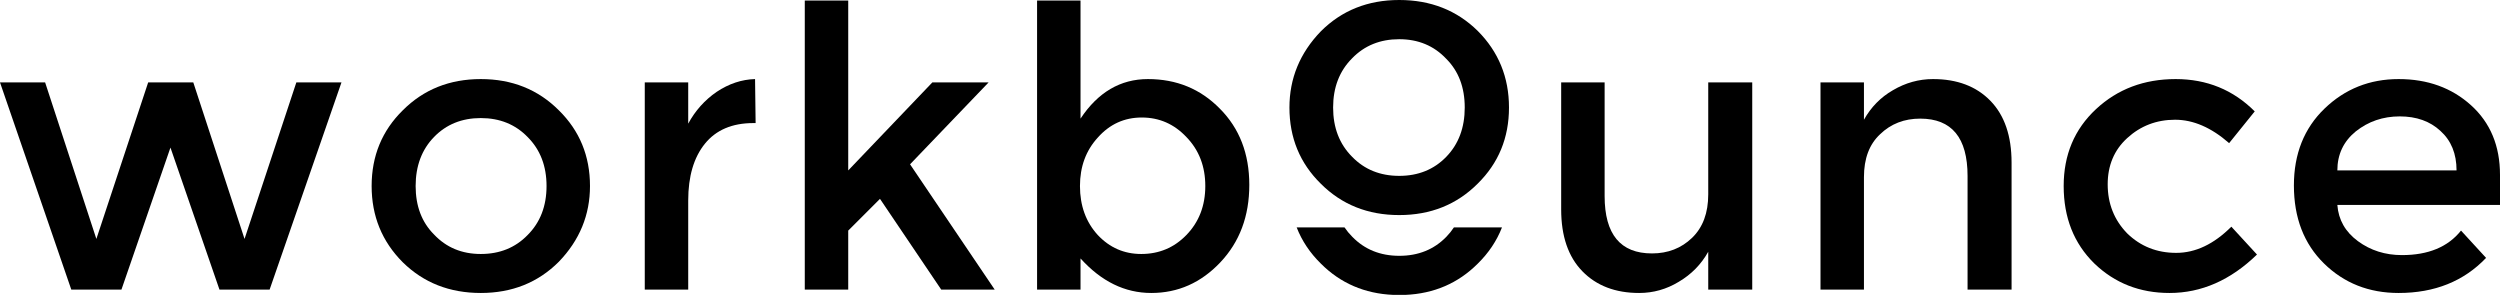 <?xml version="1.0" encoding="UTF-8"?>
<svg xmlns="http://www.w3.org/2000/svg" width="2000" height="236" viewBox="0 0 2000 236" fill="none">
  <path d="M97.147 231.706H57.041L0 65.931H36.096L77.094 191.154L118.538 65.931H154.634L195.632 191.154L237.075 65.931H273.171L215.685 231.706H175.578L136.363 118.07L97.147 231.706Z" fill="black"></path>
  <path d="M384.649 203.186C399.801 203.186 412.278 198.135 422.082 188.034C432.183 177.933 437.234 164.861 437.234 148.819C437.234 132.776 432.183 119.704 422.082 109.603C412.278 99.502 399.801 94.452 384.649 94.452C369.498 94.452 357.02 99.502 347.216 109.603C337.412 119.704 332.51 132.776 332.51 148.819C332.51 164.861 337.412 177.785 347.216 187.589C357.02 197.987 369.498 203.186 384.649 203.186ZM384.649 234.38C359.694 234.38 338.898 226.21 322.261 209.87C305.624 193.233 297.306 172.883 297.306 148.819C297.306 124.755 305.624 104.553 322.261 88.213C338.898 71.576 359.694 63.258 384.649 63.258C409.604 63.258 430.401 71.576 447.037 88.213C463.674 104.553 471.993 124.755 471.993 148.819C471.993 171.992 463.674 192.194 447.037 209.425C430.401 226.061 409.604 234.38 384.649 234.38Z" fill="black"></path>
  <path d="M550.573 160.405V231.706H515.814V65.931H550.573V98.908C556.217 88.51 563.793 80.043 573.3 73.507C583.104 66.971 593.353 63.555 604.048 63.258L604.494 98.463H602.712C585.778 98.463 572.854 103.959 563.942 114.951C555.029 125.943 550.573 141.095 550.573 160.405Z" fill="black"></path>
  <path d="M678.58 231.706H643.821V0.424H678.58V136.341L745.87 65.931H790.879L728.045 131.439L795.78 231.706H753L703.981 159.068L678.58 184.469V231.706Z" fill="black"></path>
  <path d="M999.444 147.928C999.444 172.883 991.72 193.53 976.272 209.87C960.823 226.21 942.404 234.38 921.013 234.38C899.92 234.38 881.055 225.17 864.418 206.751V231.706H829.659V0.424H864.418V94.897C878.381 73.804 896.355 63.258 918.34 63.258C941.215 63.258 960.377 71.131 975.826 86.876C991.572 102.622 999.444 122.972 999.444 147.928ZM912.992 203.186C927.252 203.186 939.284 198.135 949.088 188.034C959.189 177.636 964.24 164.564 964.24 148.819C964.24 133.073 959.189 120.001 949.088 109.603C939.284 99.205 927.401 94.006 913.438 94.006C899.475 94.006 887.74 99.354 878.233 110.049C868.726 120.447 863.973 133.37 863.973 148.819C863.973 164.564 868.726 177.636 878.233 188.034C887.74 198.135 899.326 203.186 912.992 203.186Z" fill="black"></path>
  <path d="M1366.59 65.931H1401.79V231.706H1366.59V201.403C1360.95 211.504 1353.07 219.526 1342.97 225.467C1333.17 231.409 1322.62 234.38 1311.33 234.38C1292.32 234.38 1277.17 228.587 1265.88 217C1254.59 205.414 1248.94 188.926 1248.94 167.535V65.931H1283.7V156.84C1283.7 187.44 1296.33 202.74 1321.58 202.74C1334.36 202.74 1345.05 198.581 1353.67 190.262C1362.28 181.944 1366.59 170.358 1366.59 155.503V65.931Z" fill="black"></path>
  <path d="M1491.16 231.706H1456.4V65.931H1491.16V95.789C1496.81 85.688 1504.53 77.815 1514.34 72.17C1524.44 66.229 1535.13 63.258 1546.42 63.258C1565.73 63.258 1581.03 69.051 1592.32 80.637C1603.61 92.224 1609.26 108.712 1609.26 130.102V231.706H1574.05V140.797C1574.05 110.197 1561.43 94.897 1536.17 94.897C1523.4 94.897 1512.7 99.057 1504.09 107.375C1495.47 115.397 1491.16 126.834 1491.16 141.689V231.706Z" fill="black"></path>
  <path d="M1650.94 148.819C1650.94 123.863 1659.56 103.364 1676.79 87.322C1694.02 71.279 1715.26 63.258 1740.51 63.258C1765.47 63.258 1786.56 71.873 1803.79 89.104L1783.3 114.505C1769.03 102.028 1754.63 95.789 1740.07 95.789C1725.21 95.789 1712.44 100.691 1701.74 110.495C1691.35 120.001 1686.15 132.33 1686.15 147.482C1686.15 162.93 1691.35 176.002 1701.74 186.697C1712.44 197.095 1725.51 202.294 1740.96 202.294C1756.41 202.294 1771.11 195.313 1785.08 181.35L1805.58 203.631C1784.48 224.13 1761.16 234.38 1735.61 234.38C1711.85 234.38 1691.79 226.507 1675.45 210.761C1659.11 194.719 1650.94 174.071 1650.94 148.819Z" fill="black"></path>
  <path d="M2000 163.97H1869.88C1870.77 175.854 1876.26 185.509 1886.36 192.936C1896.47 200.363 1908.2 204.077 1921.57 204.077C1942.66 204.077 1958.41 197.541 1968.81 184.469L1988.86 206.305C1971.03 225.022 1947.71 234.38 1918.89 234.38C1895.13 234.38 1875.22 226.507 1859.18 210.761C1843.14 195.016 1835.12 174.22 1835.12 148.373C1835.12 123.121 1843.29 102.622 1859.63 86.876C1875.97 71.131 1895.72 63.258 1918.89 63.258C1942.07 63.258 1961.38 70.239 1976.83 84.202C1992.28 98.165 2000 116.733 2000 139.906V163.97ZM1965.24 136.341C1965.24 122.972 1960.93 112.426 1952.32 104.701C1944 96.977 1933.16 93.115 1919.79 93.115C1906.42 93.115 1894.68 97.126 1884.58 105.147C1874.78 113.168 1869.88 123.566 1869.88 136.341H1965.24Z" fill="black"></path>
  <path d="M1119.37 31.365C1104.13 31.365 1091.59 36.443 1081.73 46.599C1071.57 56.755 1066.49 69.898 1066.49 86.029C1066.49 102.159 1071.57 115.302 1081.73 125.459C1091.59 135.615 1104.13 140.693 1119.37 140.693C1134.6 140.693 1147.15 135.615 1157 125.459C1166.86 115.302 1171.79 102.159 1171.79 86.029C1171.79 69.898 1166.86 56.904 1157 47.047C1147.15 36.592 1134.6 31.365 1119.37 31.365ZM1119.37 -4.02721e-05C1144.46 -3.80785e-05 1165.37 8.215 1182.1 24.644C1198.82 41.371 1207.19 61.833 1207.19 86.029C1207.19 110.224 1198.82 130.537 1182.1 146.966C1165.37 163.694 1144.46 172.058 1119.37 172.058C1094.27 172.058 1073.36 163.694 1056.64 146.966C1039.91 130.537 1031.55 110.224 1031.55 86.029C1031.55 62.729 1039.91 42.417 1056.64 25.092C1073.36 8.364 1094.27 -4.24657e-05 1119.37 -4.02721e-05Z" fill="black"></path>
  <path fill-rule="evenodd" clip-rule="evenodd" d="M1075.61 181.915C1077.41 184.574 1079.48 187.075 1081.82 189.417C1091.68 199.573 1104.23 204.651 1119.46 204.651C1134.7 204.651 1147.24 199.573 1157.1 189.417C1159.37 187.075 1161.38 184.574 1163.13 181.915L1201.59 181.915C1197.42 192.65 1190.95 202.319 1182.19 210.924C1166.53 226.581 1147.21 234.911 1124.23 235.913H1114.7C1091.71 234.911 1072.39 226.581 1056.73 210.924C1047.97 202.319 1041.5 192.65 1037.33 181.915L1075.61 181.915Z" fill="black"></path>
</svg>
